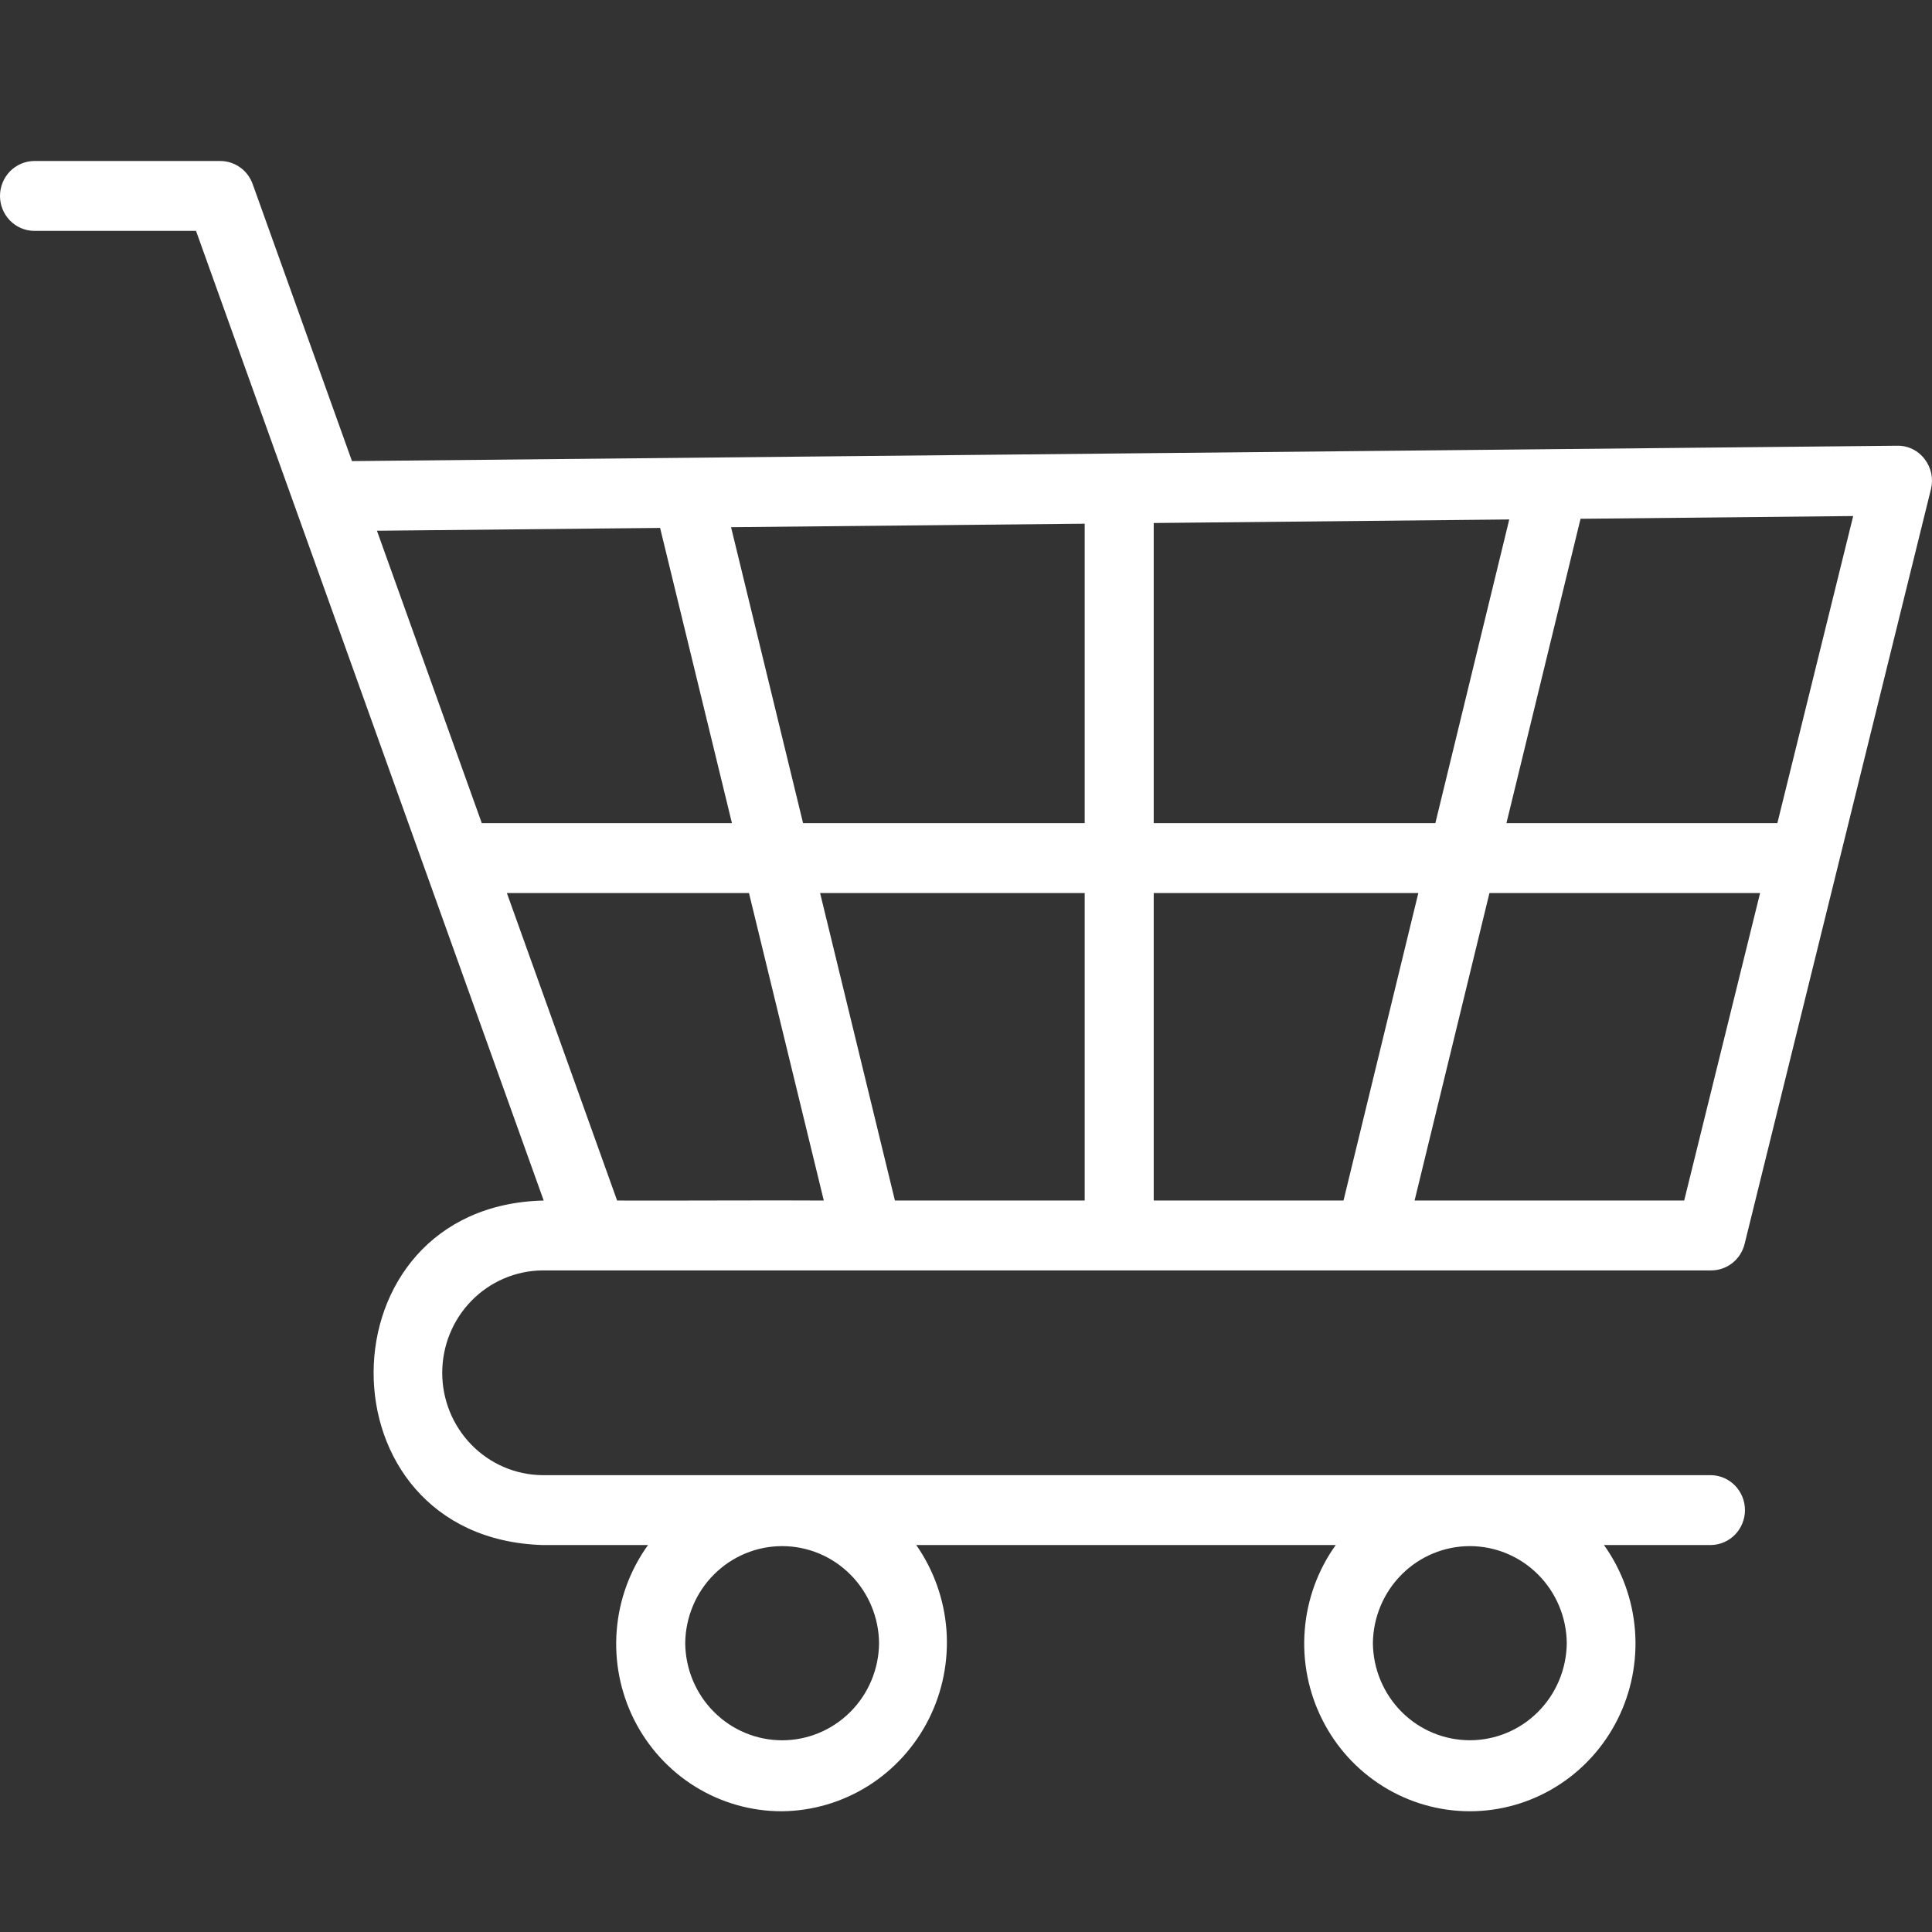 <svg width="48" height="48" viewBox="0 0 48 48" fill="none" xmlns="http://www.w3.org/2000/svg">
<rect x="0" y="0" width="48" height="48" fill="#333333" stroke="none"/>
<path d="M13.47 31.563C14.698 31.562 40.458 31.564 42.512 31.563C42.704 31.563 42.889 31.499 43.04 31.38C43.191 31.26 43.298 31.094 43.344 30.906L47.974 12.153C48.006 12.024 48.008 11.89 47.981 11.76C47.953 11.63 47.897 11.509 47.816 11.405C47.736 11.299 47.632 11.214 47.514 11.157C47.395 11.099 47.265 11.071 47.134 11.074L8.745 11.456L6.277 4.572C6.217 4.404 6.107 4.259 5.963 4.157C5.819 4.055 5.647 4 5.471 4H0.841C0.616 4.004 0.403 4.098 0.245 4.26C0.088 4.423 -8.9815e-06 4.641 6.87027e-10 4.868C8.98288e-06 5.096 0.088 5.314 0.245 5.476C0.403 5.639 0.616 5.732 0.841 5.736H4.87C6.482 10.23 11.807 25.085 13.508 29.827C7.903 29.956 7.857 38.203 13.471 38.386H16.1C15.652 39.008 15.382 39.742 15.322 40.51C15.261 41.276 15.412 42.045 15.757 42.731C16.103 43.416 16.629 43.991 17.278 44.392C17.927 44.792 18.672 45.003 19.432 45C20.188 44.992 20.926 44.774 21.568 44.371C22.21 43.968 22.73 43.395 23.074 42.713C23.417 42.032 23.569 41.269 23.515 40.506C23.46 39.743 23.2 39.01 22.764 38.386L33.186 38.386C32.74 39.008 32.474 39.743 32.415 40.509C32.356 41.275 32.507 42.042 32.852 42.726C33.196 43.411 33.721 43.985 34.368 44.386C35.015 44.788 35.759 45 36.518 45C37.276 45 38.02 44.788 38.667 44.386C39.314 43.985 39.839 43.41 40.184 42.726C40.529 42.042 40.68 41.274 40.621 40.508C40.562 39.743 40.295 39.008 39.85 38.386L42.512 38.386C42.737 38.382 42.95 38.288 43.108 38.126C43.265 37.964 43.353 37.745 43.353 37.518C43.353 37.291 43.265 37.073 43.108 36.91C42.95 36.748 42.737 36.654 42.512 36.65H13.47C12.809 36.642 12.178 36.371 11.713 35.895C11.248 35.419 10.987 34.776 10.987 34.107C10.987 33.437 11.248 32.794 11.713 32.318C12.178 31.842 12.809 31.571 13.47 31.563ZM28.664 29.827V22.187H35.238L33.379 29.827H28.664ZM28.664 20.451V12.994L37.497 12.906L35.661 20.451H28.664ZM26.949 20.451H19.952L18.163 13.098L26.949 13.011V20.451ZM26.949 22.187V29.827H22.234L20.375 22.187H26.949ZM41.843 29.827H35.145L37.005 22.187H43.729L41.843 29.827ZM44.158 20.451H37.427L39.268 12.889L46.042 12.821L44.158 20.451ZM16.4 13.116L18.185 20.451H11.97L9.365 13.186L16.4 13.116ZM12.593 22.187H18.608L20.467 29.827C19.36 29.817 16.397 29.834 15.332 29.827L12.593 22.187ZM21.84 40.825C21.834 41.467 21.577 42.081 21.126 42.532C20.675 42.984 20.066 43.237 19.432 43.237C18.798 43.237 18.189 42.984 17.738 42.532C17.287 42.081 17.031 41.467 17.024 40.825C17.031 40.183 17.287 39.569 17.738 39.118C18.189 38.666 18.798 38.413 19.432 38.413C20.066 38.413 20.675 38.666 21.126 39.118C21.577 39.569 21.834 40.183 21.84 40.825ZM38.926 40.825C38.919 41.467 38.662 42.081 38.211 42.532C37.761 42.983 37.152 43.236 36.518 43.236C35.884 43.236 35.275 42.983 34.824 42.532C34.373 42.08 34.116 41.467 34.109 40.825C34.116 40.183 34.373 39.569 34.824 39.118C35.275 38.666 35.884 38.413 36.518 38.413C37.152 38.413 37.761 38.666 38.212 39.118C38.663 39.569 38.92 40.183 38.926 40.825Z" fill="white"/>
</svg>
